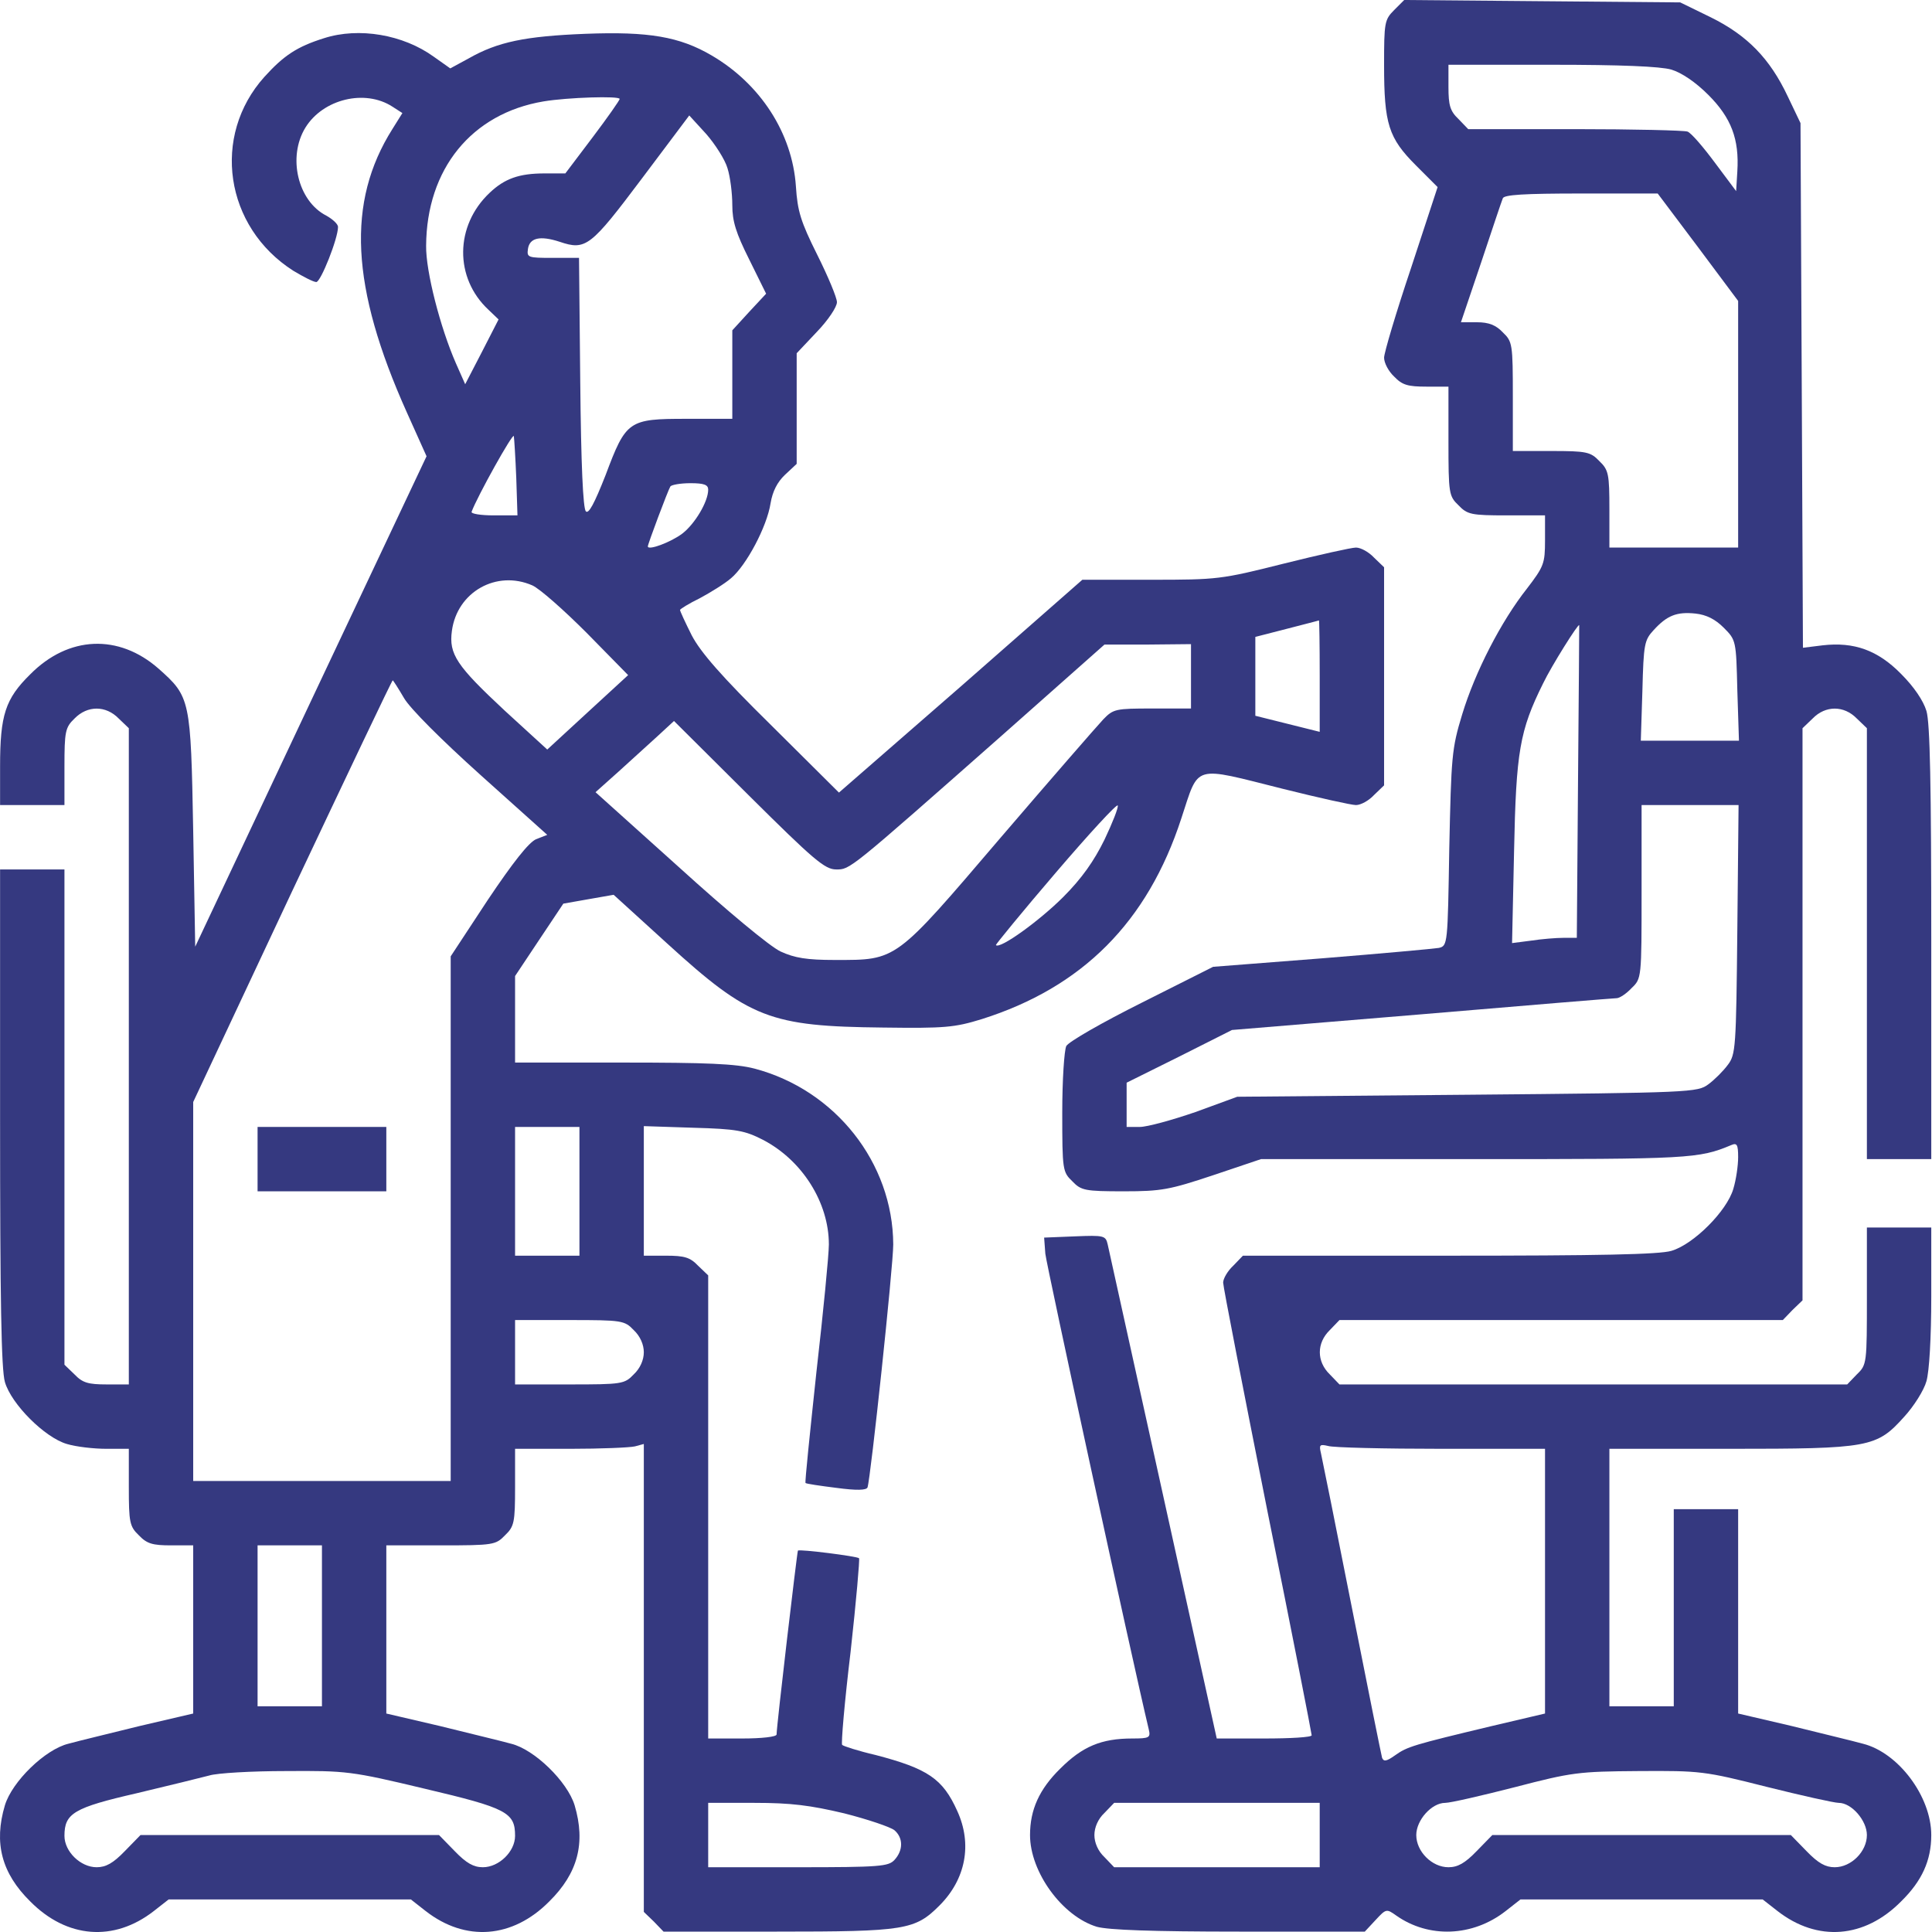 <svg width="50" height="50" viewBox="0 0 50 50" fill="none" xmlns="http://www.w3.org/2000/svg">
<path d="M36.081 0.26C35.831 0.51 35.82 0.583 35.82 1.687C35.82 3.207 35.935 3.571 36.643 4.279L37.205 4.842L36.518 6.935C36.133 8.08 35.82 9.132 35.82 9.257C35.82 9.392 35.935 9.611 36.081 9.746C36.289 9.965 36.435 10.006 36.914 10.006H37.486V11.412C37.486 12.776 37.497 12.838 37.747 13.078C37.976 13.317 38.08 13.338 38.996 13.338H39.985V13.984C39.985 14.588 39.954 14.661 39.517 15.233C38.85 16.077 38.174 17.389 37.84 18.492C37.57 19.377 37.559 19.575 37.507 21.96C37.466 24.438 37.466 24.48 37.236 24.532C37.122 24.552 35.758 24.677 34.206 24.802L31.395 25.021L29.552 25.948C28.532 26.458 27.657 26.958 27.595 27.072C27.543 27.187 27.491 27.936 27.491 28.801C27.491 30.279 27.501 30.331 27.751 30.571C27.98 30.81 28.074 30.831 29.084 30.831C30.062 30.831 30.271 30.789 31.395 30.415L32.634 29.998H38.163C43.723 29.998 43.963 29.988 44.806 29.634C44.952 29.571 44.983 29.623 44.983 29.946C44.983 30.165 44.931 30.529 44.858 30.769C44.692 31.341 43.828 32.206 43.255 32.372C42.943 32.466 41.37 32.497 37.497 32.497H32.166L31.916 32.757C31.77 32.893 31.655 33.09 31.655 33.195C31.655 33.299 32.176 35.964 32.801 39.109C33.436 42.253 33.946 44.867 33.946 44.909C33.946 44.961 33.394 44.992 32.718 44.992H31.489L30.104 38.713C29.344 35.267 28.698 32.341 28.667 32.206C28.615 31.976 28.573 31.966 27.813 31.997L27.022 32.029L27.053 32.445C27.084 32.747 29.292 42.92 29.729 44.752C29.781 44.971 29.75 44.992 29.302 44.992C28.5 44.992 28.011 45.2 27.438 45.773C26.897 46.304 26.657 46.835 26.657 47.491C26.657 48.449 27.491 49.594 28.386 49.865C28.688 49.948 29.823 49.99 32.072 49.99H35.321L35.602 49.688C35.873 49.396 35.883 49.396 36.133 49.573C36.976 50.167 38.111 50.125 38.965 49.459L39.35 49.157H42.484H45.618L46.004 49.459C47.035 50.261 48.253 50.167 49.2 49.209C49.742 48.678 49.981 48.147 49.981 47.491C49.981 46.491 49.127 45.356 48.211 45.127C47.951 45.054 47.118 44.856 46.368 44.669L44.983 44.346V41.702V39.057H44.15H43.317V41.608V44.159H42.484H41.651V40.827V37.495H44.754C48.388 37.495 48.565 37.464 49.284 36.662C49.533 36.391 49.794 35.975 49.856 35.746C49.929 35.496 49.981 34.632 49.981 33.549V31.768H49.148H48.315V33.538C48.315 35.288 48.315 35.319 48.055 35.569L47.805 35.829H41.235H34.665L34.415 35.569C34.071 35.236 34.071 34.757 34.415 34.423L34.665 34.163H40.402H46.139L46.389 33.903L46.649 33.653V26.25V18.846L46.91 18.596C47.243 18.253 47.722 18.253 48.055 18.596L48.315 18.846V24.427V29.998H49.148H49.981V24.417C49.981 20.335 49.95 18.711 49.856 18.399C49.773 18.128 49.533 17.774 49.2 17.441C48.596 16.826 47.982 16.608 47.17 16.701L46.66 16.764L46.629 9.975L46.597 3.186L46.264 2.489C45.806 1.52 45.223 0.916 44.275 0.448L43.484 0.062L39.913 0.031L36.341 1.2998e-06L36.081 0.26ZM43.255 1.801C43.526 1.885 43.88 2.124 44.213 2.457C44.806 3.051 45.014 3.603 44.962 4.436L44.931 4.946L44.379 4.207C44.077 3.801 43.765 3.436 43.671 3.405C43.578 3.374 42.266 3.342 40.756 3.342H37.997L37.747 3.082C37.528 2.874 37.486 2.728 37.486 2.249V1.676H40.152C41.943 1.676 42.963 1.718 43.255 1.801ZM43.942 6.393L44.983 7.788V10.975V14.171H43.317H41.651V13.182C41.651 12.266 41.63 12.162 41.391 11.933C41.162 11.693 41.058 11.672 40.142 11.672H39.152V10.267C39.152 8.903 39.142 8.84 38.892 8.601C38.715 8.413 38.528 8.34 38.226 8.34H37.809L38.33 6.799C38.611 5.956 38.861 5.206 38.892 5.133C38.923 5.04 39.434 5.008 40.922 5.008H42.901L43.942 6.393ZM44.608 16.243C44.931 16.566 44.931 16.576 44.962 17.868L45.004 19.169H43.734H42.464L42.505 17.878C42.536 16.66 42.557 16.566 42.797 16.306C43.14 15.931 43.39 15.827 43.88 15.879C44.161 15.91 44.39 16.025 44.608 16.243ZM40.839 20.231L40.808 24.271H40.464C40.277 24.271 39.892 24.302 39.621 24.344L39.132 24.407L39.184 22.022C39.236 19.45 39.329 18.909 39.933 17.691C40.152 17.233 40.86 16.108 40.87 16.181C40.87 16.191 40.86 18.013 40.839 20.231ZM44.962 24.053C44.931 27.124 44.921 27.291 44.713 27.562C44.598 27.718 44.369 27.947 44.213 28.061C43.932 28.27 43.786 28.28 37.976 28.332L32.02 28.384L30.937 28.78C30.333 28.988 29.688 29.165 29.5 29.165H29.157V28.592V28.02L30.52 27.343L31.884 26.656L36.789 26.25C39.496 26.02 41.766 25.833 41.839 25.833C41.912 25.833 42.089 25.719 42.224 25.573C42.484 25.323 42.484 25.323 42.484 23.074V20.835H43.734H44.994L44.962 24.053ZM37.309 37.495H39.985V40.921V44.346L38.611 44.669C36.57 45.158 36.424 45.2 36.102 45.429C35.883 45.585 35.81 45.596 35.768 45.492C35.748 45.419 35.394 43.669 34.987 41.608C34.581 39.546 34.217 37.745 34.186 37.609C34.134 37.391 34.154 37.37 34.373 37.422C34.508 37.464 35.831 37.495 37.309 37.495ZM45.712 46.241C46.629 46.47 47.472 46.658 47.586 46.658C47.92 46.658 48.315 47.116 48.315 47.491C48.315 47.918 47.909 48.324 47.482 48.324C47.243 48.324 47.055 48.22 46.753 47.907L46.347 47.491H42.484H38.621L38.215 47.907C37.913 48.22 37.726 48.324 37.486 48.324C37.059 48.324 36.653 47.918 36.653 47.491C36.653 47.106 37.049 46.658 37.403 46.658C37.538 46.658 38.351 46.47 39.204 46.252C40.683 45.867 40.85 45.846 42.411 45.835C44.005 45.825 44.109 45.835 45.712 46.241ZM34.154 47.491V48.324H31.499H28.834L28.584 48.063C28.417 47.907 28.323 47.689 28.323 47.491C28.323 47.293 28.417 47.074 28.584 46.918L28.834 46.658H31.499H34.154V47.491Z" fill="#353980"/>
<path d="M8.384 0.989C7.686 1.208 7.343 1.437 6.843 1.989C5.468 3.519 5.812 5.873 7.592 7.008C7.853 7.164 8.113 7.299 8.186 7.299C8.3 7.299 8.748 6.175 8.748 5.873C8.748 5.8 8.613 5.675 8.446 5.581C7.707 5.206 7.436 4.061 7.905 3.301C8.363 2.561 9.446 2.301 10.154 2.759L10.414 2.926L10.154 3.342C8.967 5.227 9.071 7.424 10.529 10.673L11.039 11.808L8.04 18.159L5.052 24.5L5 21.502C4.937 18.097 4.927 18.034 4.104 17.305C3.073 16.399 1.772 16.451 0.783 17.451C0.137 18.086 0.002 18.503 0.002 19.836V20.835H0.835H1.668V19.846C1.668 18.93 1.689 18.826 1.928 18.596C2.261 18.253 2.74 18.253 3.073 18.596L3.334 18.846V27.343V35.829H2.761C2.282 35.829 2.136 35.787 1.928 35.569L1.668 35.319V28.905V22.501H0.835H0.002V28.915C0.002 33.653 0.033 35.444 0.127 35.767C0.293 36.339 1.158 37.203 1.73 37.37C1.97 37.443 2.428 37.495 2.751 37.495H3.334V38.484C3.334 39.4 3.355 39.505 3.594 39.734C3.802 39.952 3.948 39.994 4.427 39.994H5V42.17V44.346L3.615 44.669C2.865 44.856 2.032 45.054 1.772 45.127C1.168 45.273 0.314 46.106 0.127 46.72C-0.165 47.699 0.043 48.48 0.783 49.209C1.73 50.167 2.949 50.261 3.979 49.459L4.365 49.157H7.499H10.633L11.018 49.459C12.049 50.261 13.267 50.167 14.215 49.209C14.954 48.48 15.162 47.699 14.871 46.72C14.683 46.106 13.829 45.273 13.226 45.127C12.965 45.054 12.132 44.856 11.383 44.669L9.998 44.346V42.17V39.994H11.403C12.767 39.994 12.83 39.983 13.069 39.734C13.309 39.505 13.33 39.4 13.33 38.484V37.495H14.767C15.547 37.495 16.297 37.464 16.433 37.432L16.662 37.37V43.42V49.48L16.922 49.73L17.172 49.99H20.108C23.43 49.99 23.68 49.948 24.315 49.313C24.991 48.636 25.169 47.73 24.773 46.866C24.398 46.033 24.013 45.773 22.659 45.419C22.211 45.315 21.826 45.19 21.795 45.158C21.764 45.138 21.857 44.044 22.014 42.743C22.159 41.431 22.253 40.348 22.232 40.327C22.18 40.275 20.691 40.088 20.65 40.129C20.629 40.16 20.098 44.669 20.098 44.888C20.098 44.95 19.702 44.992 19.213 44.992H18.328V39.005V33.007L18.067 32.757C17.859 32.539 17.713 32.497 17.234 32.497H16.662V30.821V29.144L17.942 29.186C19.067 29.217 19.275 29.259 19.744 29.498C20.764 30.029 21.451 31.123 21.451 32.206C21.451 32.466 21.306 33.965 21.128 35.517C20.962 37.078 20.827 38.359 20.847 38.38C20.868 38.401 21.222 38.453 21.639 38.505C22.18 38.578 22.42 38.567 22.451 38.495C22.534 38.255 23.117 32.768 23.117 32.206C23.107 30.092 21.618 28.207 19.525 27.655C19.046 27.53 18.286 27.499 16.12 27.499H13.33V26.375V25.26L13.954 24.323L14.579 23.386L15.225 23.272L15.881 23.157L17.266 24.417C19.4 26.364 19.931 26.562 22.857 26.593C24.45 26.614 24.7 26.593 25.408 26.375C28.011 25.552 29.698 23.865 30.573 21.179C31.041 19.763 30.843 19.825 33.217 20.419C34.134 20.648 34.977 20.835 35.092 20.835C35.217 20.835 35.425 20.721 35.56 20.575L35.82 20.325V17.503V14.681L35.56 14.431C35.425 14.286 35.217 14.171 35.092 14.171C34.977 14.171 34.134 14.359 33.217 14.588C31.603 14.994 31.51 15.004 29.792 15.004H28.011L24.867 17.764L21.712 20.512L19.962 18.773C18.661 17.493 18.13 16.878 17.901 16.441C17.734 16.108 17.599 15.816 17.599 15.785C17.599 15.764 17.828 15.619 18.109 15.483C18.38 15.337 18.755 15.108 18.921 14.963C19.317 14.629 19.848 13.63 19.942 13.026C19.994 12.713 20.119 12.474 20.316 12.287L20.618 12.005V10.569V9.142L21.139 8.59C21.43 8.288 21.66 7.945 21.66 7.82C21.66 7.705 21.43 7.153 21.149 6.591C20.723 5.737 20.639 5.466 20.598 4.821C20.504 3.446 19.681 2.176 18.421 1.437C17.588 0.948 16.787 0.812 15.152 0.875C13.59 0.937 12.882 1.083 12.132 1.51L11.653 1.77L11.226 1.468C10.435 0.895 9.29 0.698 8.384 0.989ZM16.037 2.561C16.037 2.593 15.725 3.04 15.339 3.551L14.631 4.488H14.09C13.434 4.488 13.059 4.623 12.674 4.988C11.768 5.841 11.757 7.195 12.643 8.018L12.903 8.267L12.476 9.1L12.039 9.944L11.799 9.402C11.393 8.476 11.018 7.018 11.028 6.362C11.039 4.373 12.205 2.936 14.069 2.624C14.694 2.52 16.037 2.478 16.037 2.561ZM18.827 4.352C18.9 4.581 18.952 5.008 18.952 5.31C18.952 5.727 19.046 6.029 19.39 6.716L19.827 7.601L19.39 8.07L18.952 8.549V9.694V10.839H17.765C16.266 10.839 16.203 10.881 15.672 12.297C15.381 13.036 15.235 13.307 15.162 13.234C15.089 13.161 15.037 12.016 15.017 9.902L14.985 6.674H14.308C13.663 6.674 13.632 6.664 13.663 6.445C13.704 6.154 13.975 6.091 14.486 6.258C15.162 6.487 15.287 6.383 16.61 4.623L17.838 2.988L18.276 3.467C18.505 3.728 18.765 4.134 18.827 4.352ZM13.361 12.37L13.392 13.338H12.778C12.445 13.338 12.184 13.297 12.205 13.245C12.351 12.849 13.278 11.183 13.298 11.287C13.309 11.36 13.34 11.849 13.361 12.37ZM18.328 12.672C18.328 12.984 17.984 13.557 17.661 13.807C17.359 14.036 16.766 14.255 16.766 14.14C16.766 14.078 17.286 12.693 17.349 12.589C17.38 12.547 17.609 12.505 17.869 12.505C18.224 12.505 18.328 12.547 18.328 12.672ZM13.777 15.15C13.965 15.233 14.59 15.785 15.183 16.379L16.256 17.472L15.214 18.43L14.163 19.398L13.059 18.388C11.82 17.233 11.612 16.93 11.695 16.327C11.83 15.317 12.851 14.744 13.777 15.15ZM34.154 17.493V18.94L33.321 18.732L32.488 18.524V17.503V16.483L33.301 16.274C33.738 16.16 34.113 16.066 34.134 16.056C34.144 16.046 34.154 16.691 34.154 17.493ZM30.823 17.503V18.336H29.823C28.875 18.336 28.813 18.347 28.553 18.617C28.396 18.784 27.199 20.158 25.887 21.689C23.148 24.896 23.221 24.844 21.608 24.844C20.879 24.844 20.566 24.792 20.202 24.625C19.931 24.5 18.817 23.574 17.578 22.449L15.412 20.502L16.006 19.971C16.339 19.669 16.797 19.253 17.026 19.044L17.443 18.659L19.379 20.585C21.056 22.251 21.347 22.501 21.639 22.501C22.003 22.501 21.941 22.553 25.929 19.034L28.584 16.681H29.708L30.823 16.67V17.503ZM10.456 18.066C10.612 18.336 11.424 19.148 12.445 20.065L14.163 21.606L13.871 21.72C13.684 21.803 13.278 22.314 12.622 23.293L11.664 24.75V31.539V38.328H8.332H5V33.424V28.52L7.561 23.063C8.977 20.065 10.143 17.607 10.164 17.607C10.175 17.607 10.31 17.816 10.456 18.066ZM28.584 21.731C28.313 22.282 28.001 22.73 27.511 23.22C26.907 23.823 25.877 24.573 25.773 24.459C25.762 24.448 26.449 23.605 27.324 22.584C28.188 21.574 28.907 20.794 28.927 20.846C28.948 20.898 28.792 21.293 28.584 21.731ZM14.996 30.831V32.497H14.163H13.33V30.831V29.165H14.163H14.996V30.831ZM16.401 34.423C16.568 34.58 16.662 34.798 16.662 34.996C16.662 35.194 16.568 35.413 16.401 35.569C16.162 35.819 16.099 35.829 14.735 35.829H13.33V34.996V34.163H14.735C16.099 34.163 16.162 34.173 16.401 34.423ZM8.332 42.076V44.159H7.499H6.666V42.076V39.994H7.499H8.332V42.076ZM10.997 46.293C13.121 46.793 13.33 46.908 13.33 47.512C13.33 47.918 12.913 48.324 12.497 48.324C12.257 48.324 12.07 48.22 11.768 47.907L11.362 47.491H7.499H3.636L3.23 47.907C2.928 48.22 2.74 48.324 2.501 48.324C2.084 48.324 1.668 47.918 1.668 47.512C1.668 46.929 1.907 46.783 3.542 46.408C4.375 46.21 5.218 46.002 5.416 45.95C5.614 45.887 6.51 45.835 7.405 45.835C8.967 45.825 9.081 45.835 10.997 46.293ZM21.847 46.929C22.461 47.085 23.044 47.283 23.148 47.366C23.378 47.564 23.378 47.886 23.148 48.136C22.992 48.303 22.774 48.324 20.65 48.324H18.328V47.491V46.658H19.525C20.473 46.658 20.962 46.72 21.847 46.929Z" fill="#353980"/>
<path d="M6.666 29.998V30.831H8.332H9.998V29.998V29.165H8.332H6.666V29.998Z" fill="#353980"/>
</svg>
